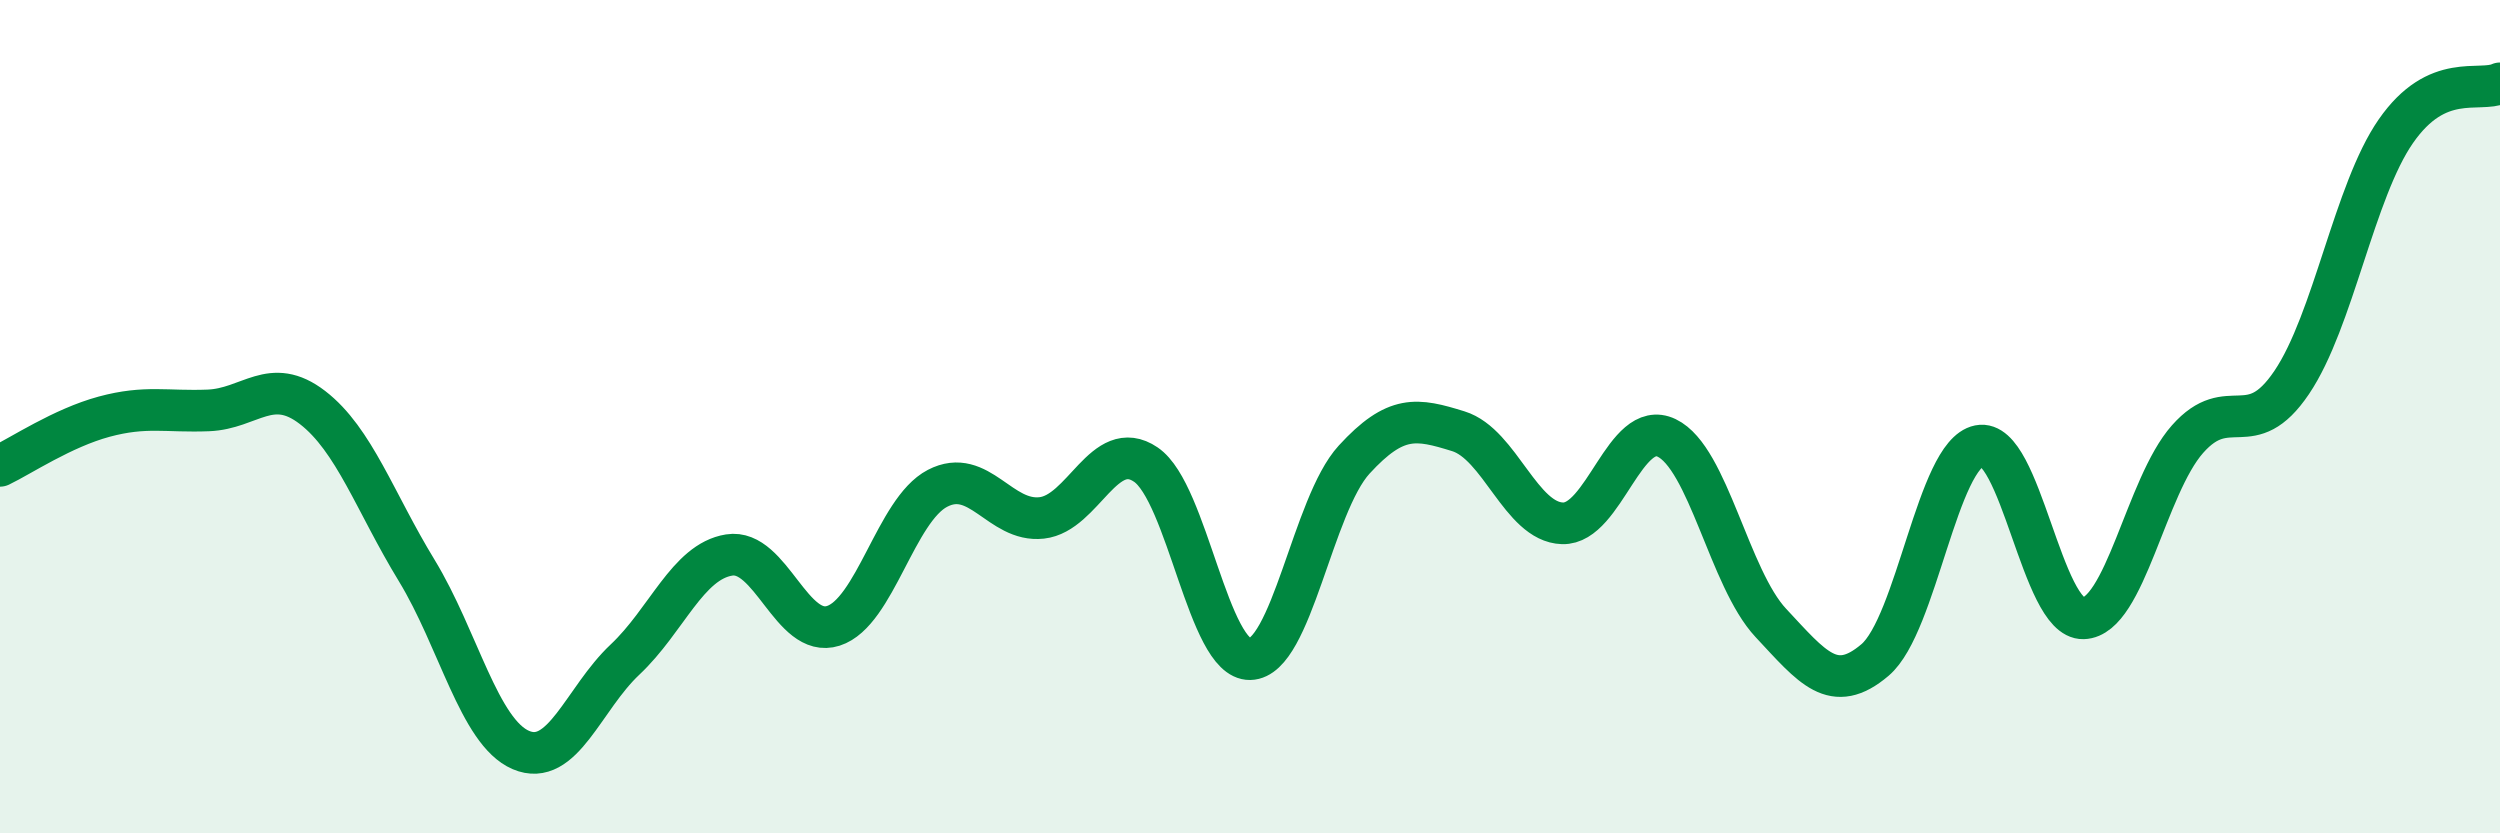 
    <svg width="60" height="20" viewBox="0 0 60 20" xmlns="http://www.w3.org/2000/svg">
      <path
        d="M 0,11.18 C 0.5,10.94 1.5,10.27 2.5,10 C 3.5,9.73 4,9.89 5,9.85 C 6,9.81 6.5,9.01 7.5,9.78 C 8.5,10.55 9,12.05 10,13.69 C 11,15.33 11.5,17.57 12.5,18 C 13.5,18.43 14,16.77 15,15.83 C 16,14.89 16.5,13.48 17.5,13.32 C 18.5,13.16 19,15.34 20,15.02 C 21,14.7 21.5,12.24 22.5,11.72 C 23.5,11.2 24,12.54 25,12.43 C 26,12.32 26.5,10.47 27.5,11.15 C 28.5,11.83 29,15.84 30,15.82 C 31,15.8 31.5,12.12 32.5,11.03 C 33.5,9.94 34,10.04 35,10.35 C 36,10.66 36.5,12.53 37.5,12.56 C 38.5,12.59 39,10.03 40,10.51 C 41,10.99 41.5,13.88 42.5,14.95 C 43.5,16.02 44,16.69 45,15.84 C 46,14.99 46.5,10.9 47.5,10.7 C 48.5,10.5 49,14.87 50,14.84 C 51,14.81 51.5,11.67 52.5,10.54 C 53.5,9.41 54,10.66 55,9.18 C 56,7.7 56.5,4.59 57.5,3.15 C 58.5,1.71 59.5,2.23 60,2L60 20L0 20Z"
        fill="#008740"
        opacity="0.1"
        stroke-linecap="round"
        stroke-linejoin="round"
      />
      <path
        d="M 0,11.18 C 0.5,10.94 1.5,10.27 2.5,10 C 3.5,9.73 4,9.89 5,9.85 C 6,9.81 6.5,9.01 7.5,9.78 C 8.5,10.55 9,12.05 10,13.69 C 11,15.33 11.5,17.57 12.5,18 C 13.5,18.43 14,16.77 15,15.83 C 16,14.89 16.5,13.48 17.5,13.32 C 18.5,13.16 19,15.34 20,15.02 C 21,14.7 21.5,12.24 22.5,11.72 C 23.5,11.2 24,12.54 25,12.43 C 26,12.32 26.5,10.47 27.5,11.15 C 28.5,11.83 29,15.84 30,15.82 C 31,15.8 31.5,12.12 32.5,11.03 C 33.5,9.94 34,10.04 35,10.35 C 36,10.66 36.5,12.53 37.5,12.56 C 38.5,12.59 39,10.03 40,10.51 C 41,10.99 41.5,13.88 42.5,14.95 C 43.5,16.02 44,16.69 45,15.84 C 46,14.99 46.5,10.9 47.5,10.7 C 48.5,10.5 49,14.87 50,14.84 C 51,14.81 51.5,11.67 52.5,10.54 C 53.5,9.41 54,10.66 55,9.18 C 56,7.7 56.5,4.59 57.5,3.15 C 58.5,1.71 59.5,2.23 60,2"
        stroke="#008740"
        stroke-width="1"
        fill="none"
        stroke-linecap="round"
        stroke-linejoin="round"
      />
    </svg>
  